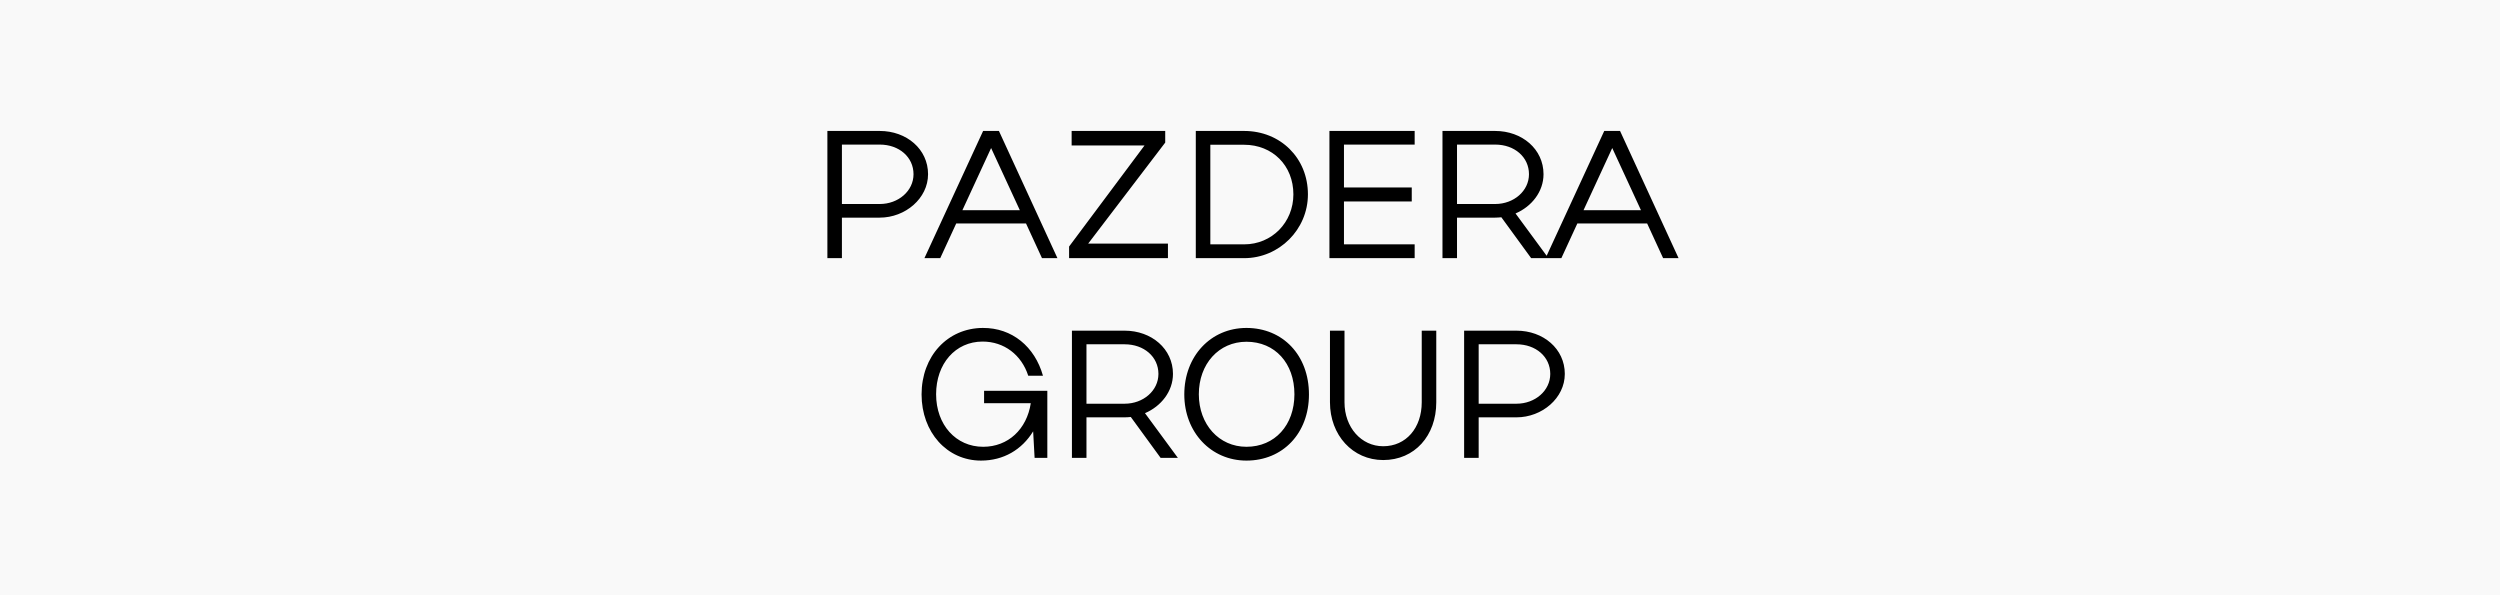 <?xml version="1.0" encoding="UTF-8"?> <svg xmlns="http://www.w3.org/2000/svg" width="420" height="100" viewBox="0 0 420 100" fill="none"><rect x="0" y="0" width="420" height="100" fill="#808080" stroke="none"/><g clip-path="url(#clip0_75_31)"><path d="M465 0H0V410H465V0Z" fill="#F9F9F9"></path><path d="M139 43.371V22H147.793C152.311 22 155.914 25.053 155.914 29.266C155.914 33.327 152.097 36.563 147.793 36.563H141.442V43.371H139ZM153.471 29.266C153.471 26.396 151.059 24.29 147.793 24.29H141.442V34.273H147.793C150.937 34.273 153.471 32.075 153.471 29.266ZM155.303 43.371L165.164 22H167.82L177.651 43.371H175.055L172.369 37.54H160.646L157.959 43.371H155.303ZM161.684 35.311H171.331L166.507 24.87L161.684 35.311ZM180.034 24.442V22H195.757V23.954L182.813 40.928H196.215V43.371H179.607V41.417L192.277 24.442H180.034ZM200.894 43.371V22H209.015C215.121 22 219.731 26.549 219.731 32.655C219.731 38.547 214.907 43.371 209.015 43.371H200.894ZM217.289 32.655C217.289 27.801 213.778 24.32 209.015 24.32H203.336V41.051H209.015C213.686 41.051 217.289 37.356 217.289 32.655ZM223.344 43.371V22H237.663V24.29H225.787V31.495H237.174V33.846H225.787V41.051H237.663V43.371H223.344ZM257.235 43.371L252.228 36.502C251.892 36.532 251.525 36.563 251.189 36.563H244.778V43.371H242.336V22H251.189C255.708 22 259.311 25.053 259.311 29.266C259.311 32.197 257.326 34.7 254.609 35.86L260.135 43.371H257.235ZM256.868 29.266C256.868 26.396 254.456 24.29 251.189 24.29H244.778V34.273H251.189C254.334 34.273 256.868 32.075 256.868 29.266ZM259.653 43.371L269.513 22H272.169L282 43.371H279.405L276.719 37.54H264.995L262.309 43.371H259.653ZM266.033 35.311H275.68L270.857 24.87L266.033 35.311ZM157.266 66.237C157.266 71.366 160.594 75.06 165.173 75.06C169.356 75.06 172.5 72.129 173.172 67.733H165.326V65.657H175.951V76.922H173.814L173.569 72.465C171.676 75.548 168.593 77.38 164.807 77.38C159.098 77.38 154.824 72.618 154.824 66.267C154.824 59.856 159.159 55.124 165.112 55.094C170.028 55.063 173.844 58.238 175.218 63.123H172.745C171.615 59.612 168.684 57.383 165.082 57.383C160.502 57.383 157.266 61.108 157.266 66.237ZM194.983 76.922L189.976 70.053C189.64 70.084 189.273 70.114 188.937 70.114H182.526V76.922H180.084V55.551H188.937C193.456 55.551 197.059 58.605 197.059 62.817C197.059 65.748 195.074 68.252 192.357 69.412L197.883 76.922H194.983ZM194.616 62.817C194.616 59.947 192.204 57.841 188.937 57.841H182.526V67.824H188.937C192.082 67.824 194.616 65.626 194.616 62.817ZM198.962 66.267C198.962 59.826 203.419 55.094 209.403 55.094C215.509 55.094 219.905 59.673 219.905 66.267C219.905 72.801 215.509 77.38 209.403 77.38C203.449 77.38 198.962 72.618 198.962 66.267ZM201.404 66.237C201.404 71.305 204.793 75.06 209.403 75.06C214.166 75.06 217.463 71.427 217.463 66.237C217.463 61.016 214.196 57.414 209.403 57.414C204.763 57.414 201.404 61.138 201.404 66.237ZM232.379 74.968C236.226 74.968 238.851 71.885 238.851 67.58V55.551H241.294V67.58C241.294 73.198 237.661 77.288 232.379 77.288C227.25 77.288 223.434 73.106 223.434 67.58V55.551H225.876V67.58C225.876 71.793 228.685 74.968 232.379 74.968ZM245.973 76.922V55.551H254.766C259.284 55.551 262.887 58.605 262.887 62.817C262.887 66.878 259.071 70.114 254.766 70.114H248.416V76.922H245.973ZM260.444 62.817C260.444 59.947 258.032 57.841 254.766 57.841H248.416V67.824H254.766C257.91 67.824 260.444 65.626 260.444 62.817Z" fill="black"></path></g><defs><clipPath id="clip0_75_31"><rect width="420" height="100" fill="white"></rect></clipPath></defs></svg> 